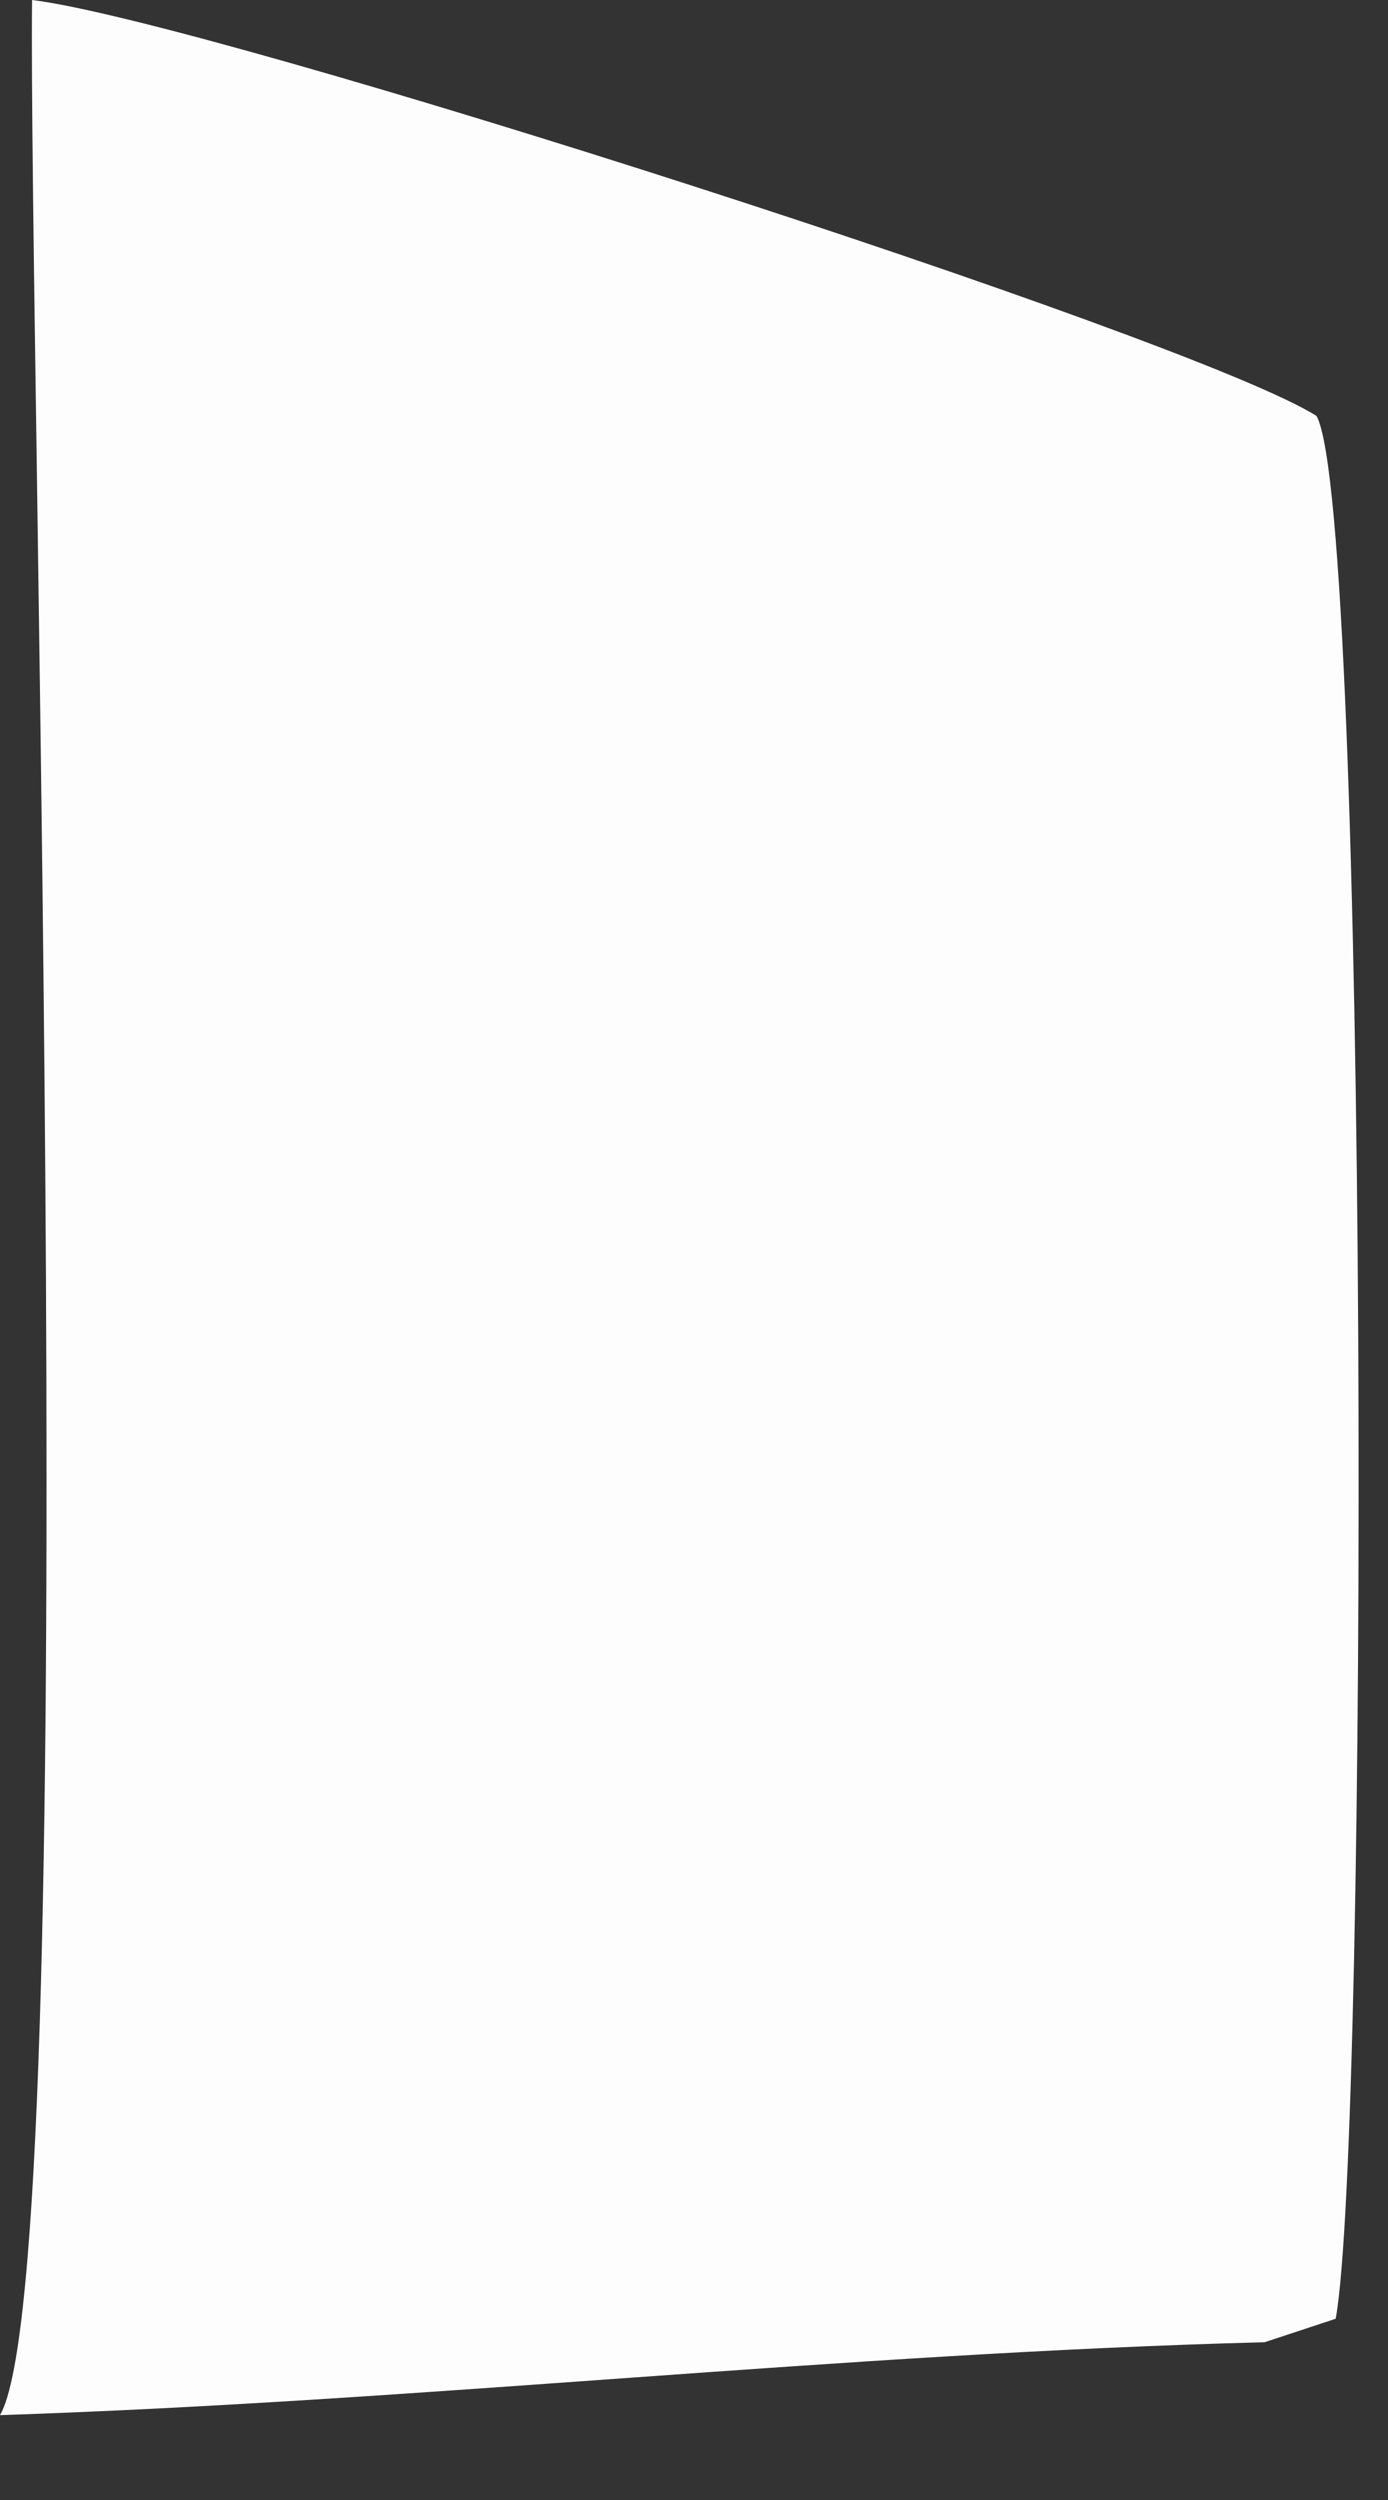 <?xml version="1.0" encoding="utf-8"?>
<svg xmlns="http://www.w3.org/2000/svg" fill="none" height="100%" overflow="visible" preserveAspectRatio="none" style="display: block;" viewBox="0 0 10 18" width="100%">
<rect x="0" y="0" width="10" height="18" fill="#333333" stroke="none"/>
<path d="M0.231 0C1.511 0.155 8.589 2.426 9.485 2.995C9.863 3.668 9.862 15.405 9.623 16.695L9.111 16.864C6.074 16.943 3.039 17.289 0 17.389C0.602 16.36 0.204 2.377 0.231 0Z" fill="#FEFDFD" id="Vector"/>
</svg>